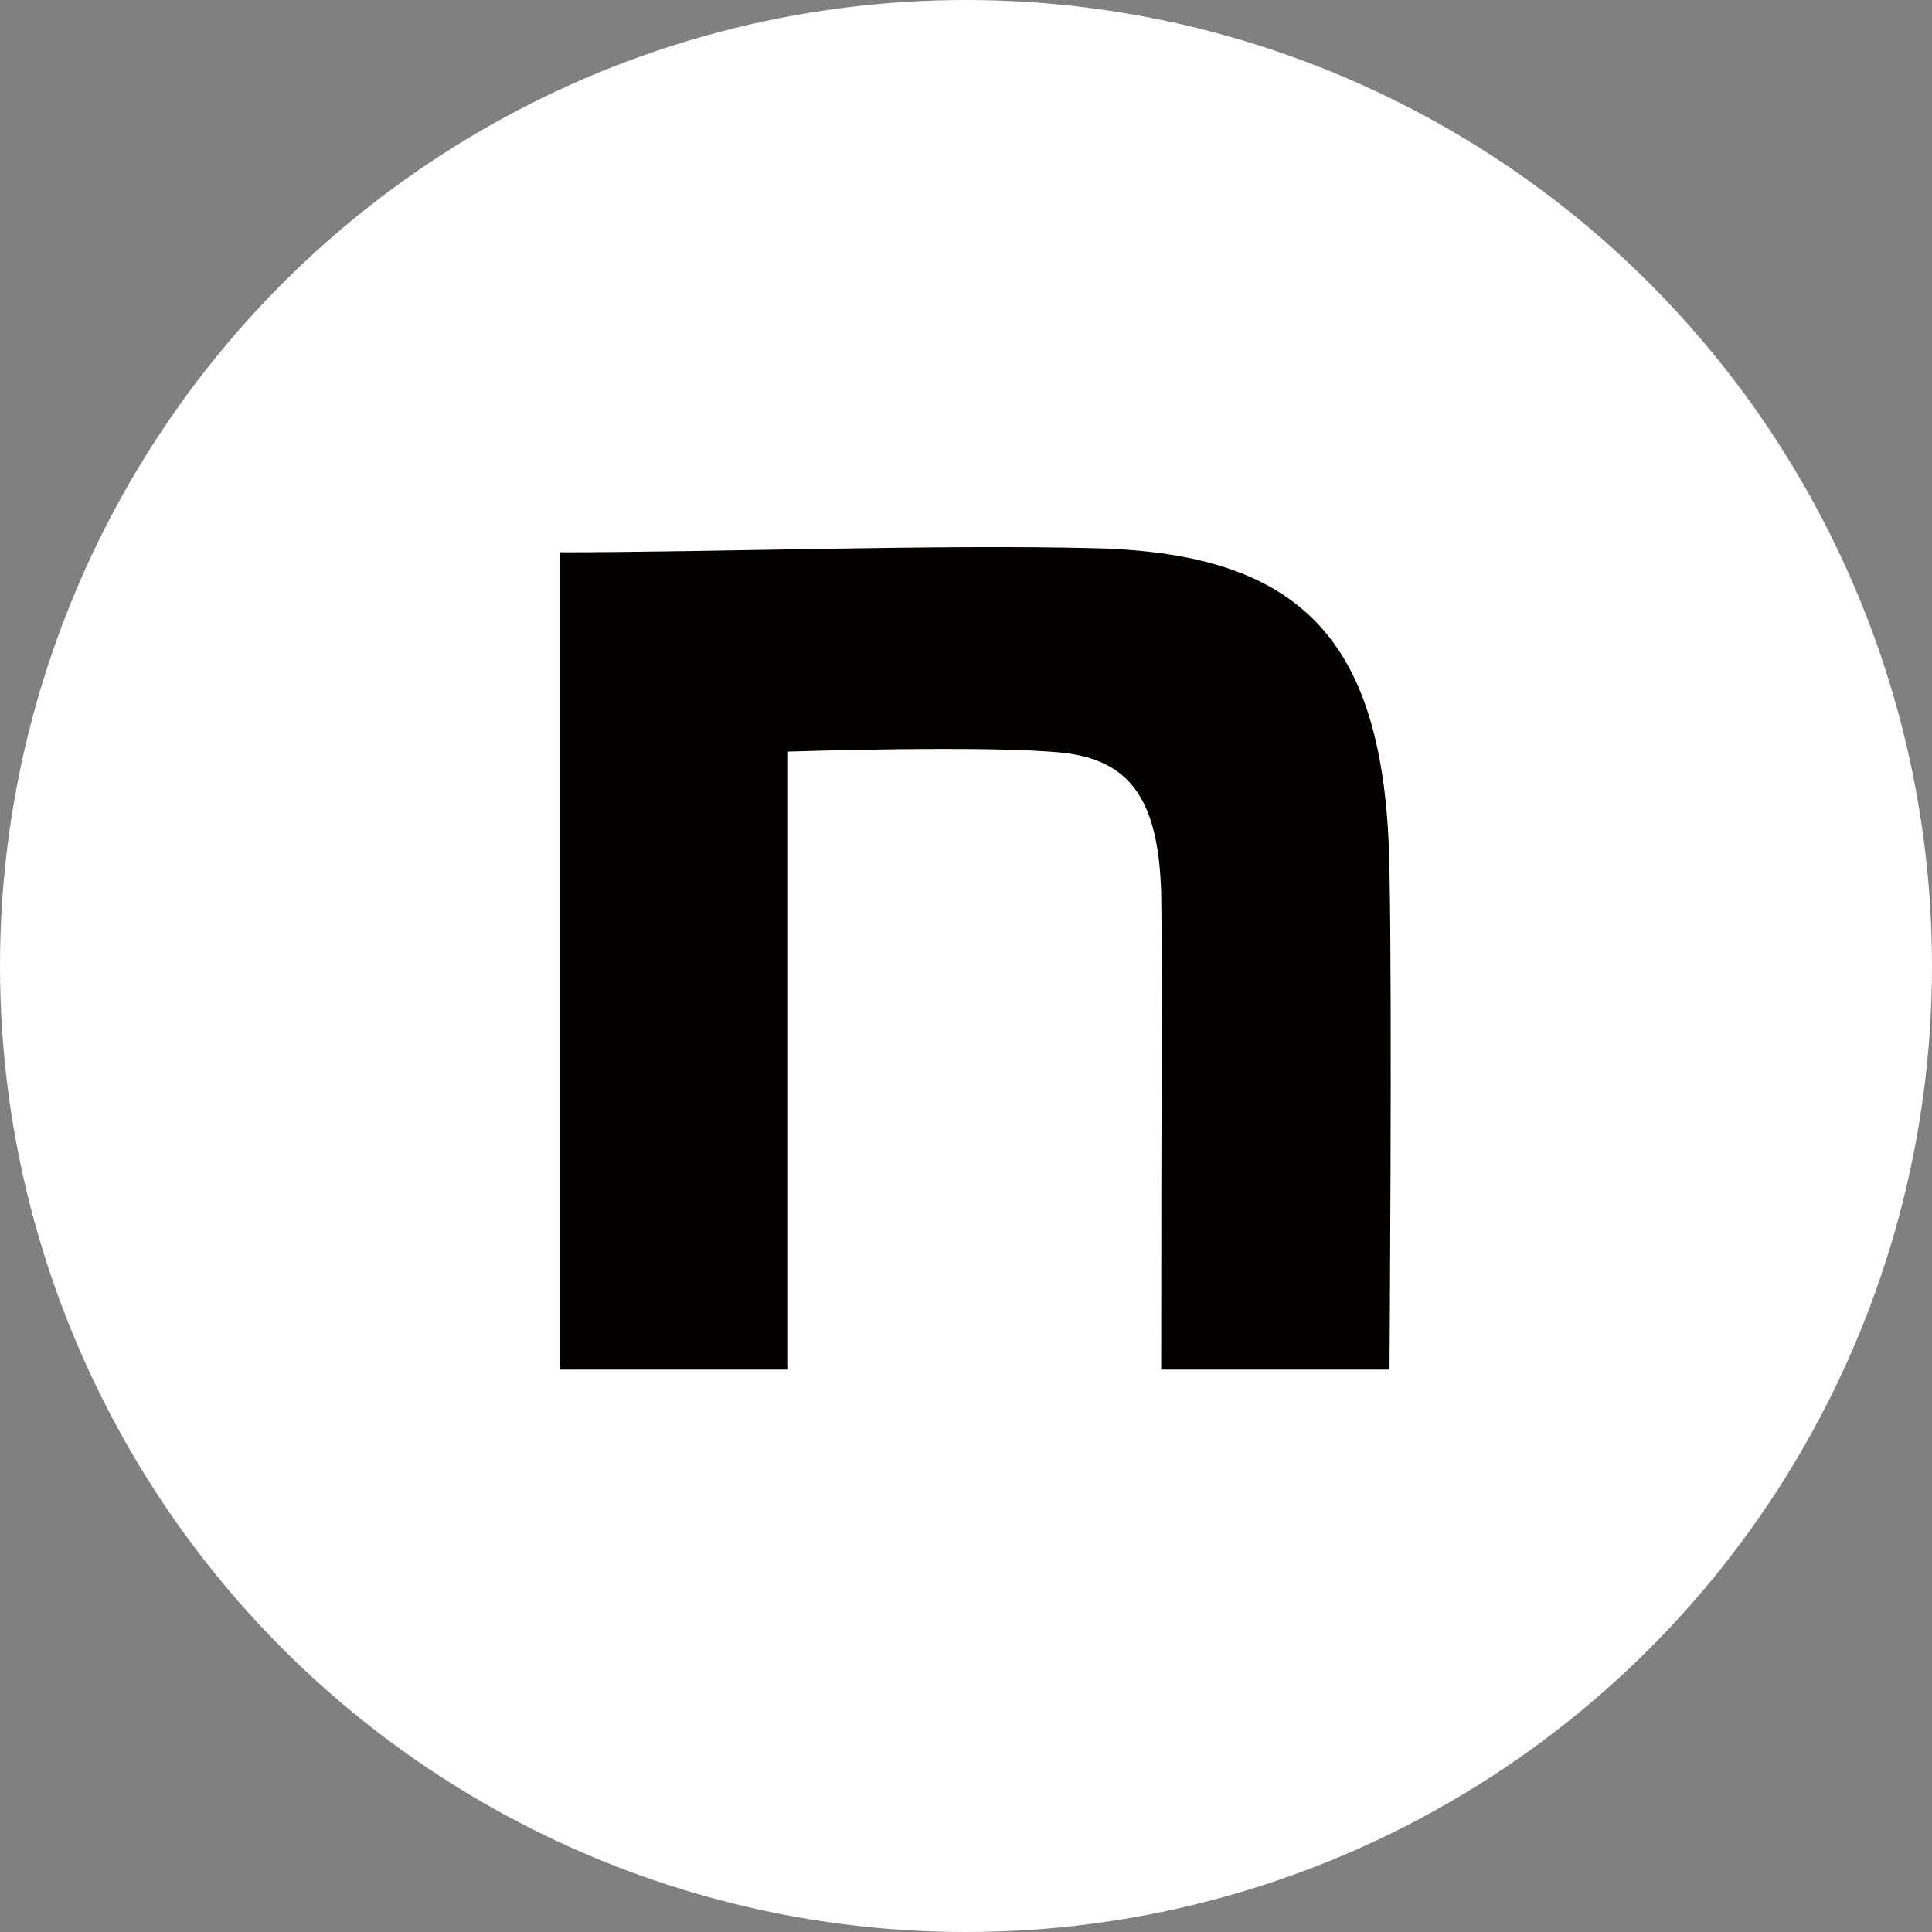 <svg id="_レイヤー_1-2" xmlns="http://www.w3.org/2000/svg" width="33" height="33" viewBox="0 0 33 33">
  <rect x="0" y="0" width="33" height="33" fill="#808080" stroke="none"/>
  <g id="グループ_6163" data-name="グループ 6163" transform="translate(0.285)">
    <circle id="楕円形_283" data-name="楕円形 283" cx="16.5" cy="16.5" r="16.5" transform="translate(-0.285)" fill="#fff"/>
    <path id="パス_13543" data-name="パス 13543" d="M139.57,140.814c2.735,0,6.481-.139,9.171-.069,3.609.092,4.965,1.664,5.01,5.547.046,2.2,0,8.482,0,8.482h-3.9c0-5.5.023-6.408,0-8.142-.046-1.525-.481-2.253-1.654-2.391-1.241-.139-4.72-.023-4.72-.023v10.556h-3.9v-13.96Z" transform="translate(-130.302 -131.38)" fill="#040000"/>
  </g>
</svg>
